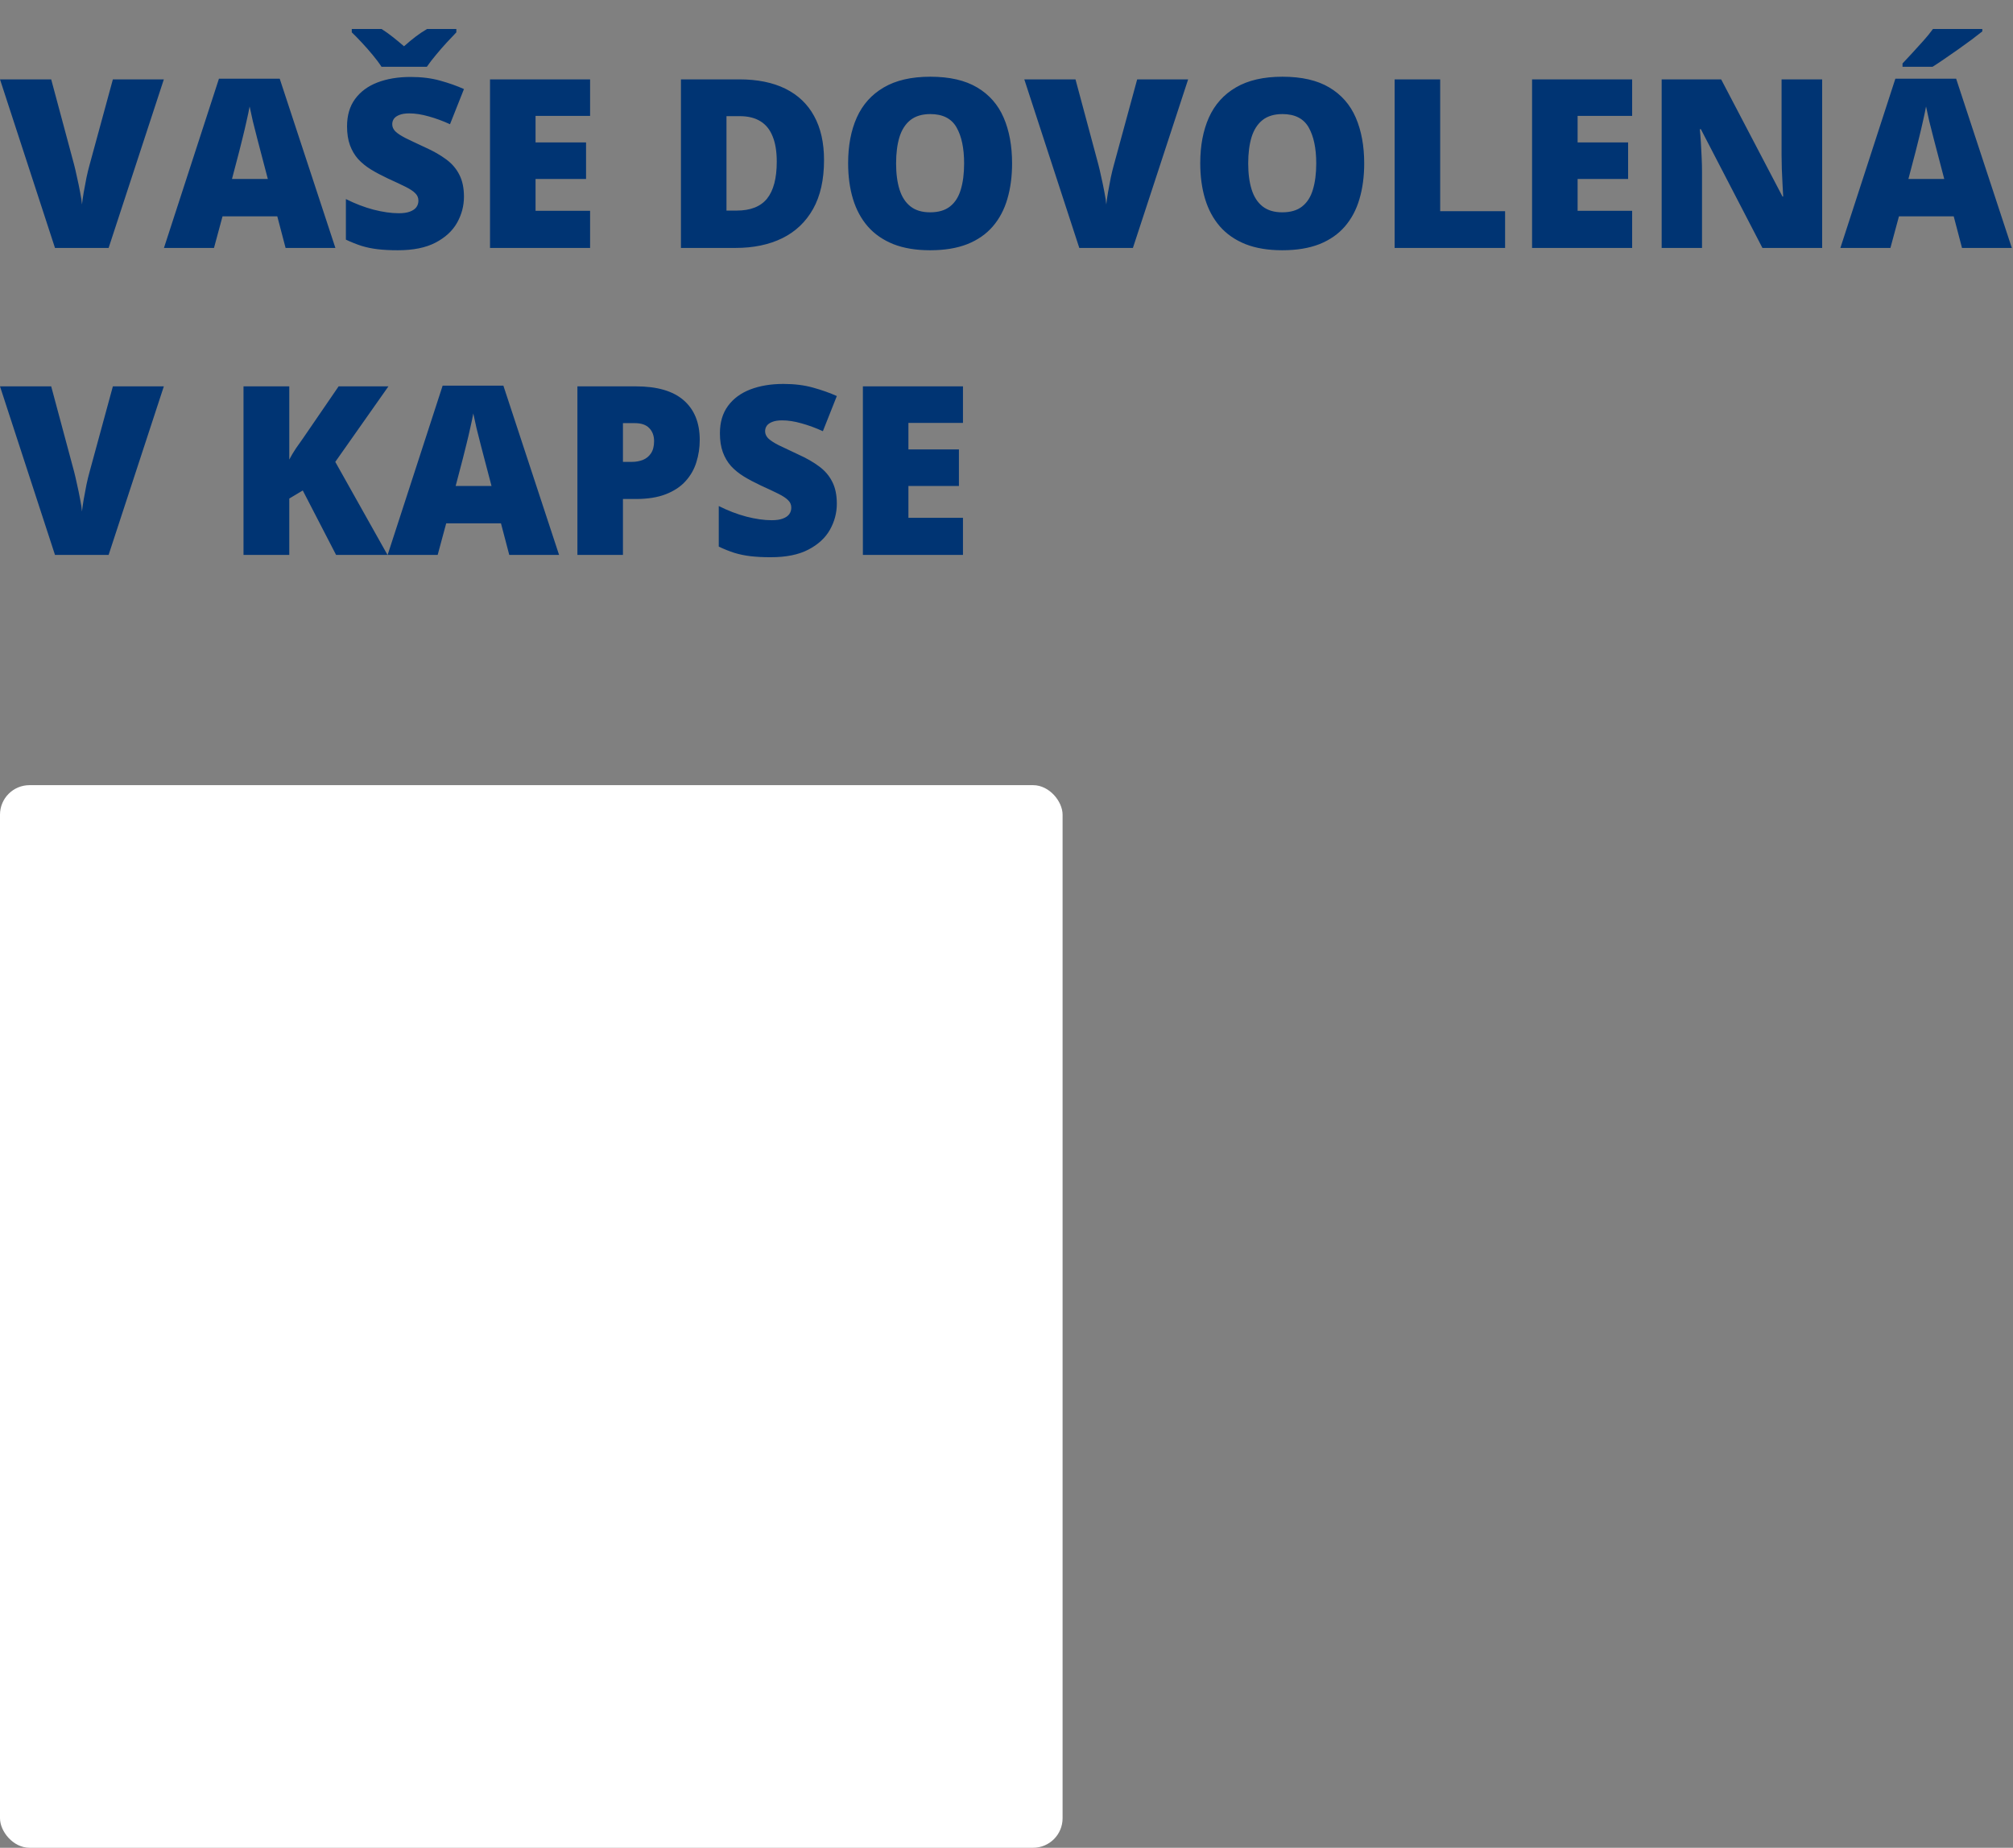 <svg width="341" height="313" viewBox="0 0 341 313" fill="none" xmlns="http://www.w3.org/2000/svg">
<rect x="0" y="0" width="341" height="313" fill="#808080" stroke="none"/>
<path d="M27.754 13.445L18.398 42H9.316L0 13.445H8.672L12.559 27.918C12.702 28.465 12.865 29.168 13.047 30.027C13.242 30.874 13.418 31.72 13.574 32.566C13.743 33.413 13.848 34.103 13.887 34.637C13.939 34.103 14.037 33.419 14.18 32.586C14.323 31.753 14.479 30.919 14.648 30.086C14.831 29.24 15 28.543 15.156 27.996L19.121 13.445H27.754ZM48.379 42L46.973 36.648H37.695L36.25 42H27.773L37.09 13.328H47.383L56.816 42H48.379ZM45.371 30.32L44.141 25.633C44.01 25.125 43.822 24.402 43.574 23.465C43.327 22.514 43.079 21.538 42.832 20.535C42.598 19.52 42.415 18.686 42.285 18.035C42.168 18.686 41.999 19.494 41.777 20.457C41.569 21.408 41.348 22.352 41.113 23.289C40.892 24.227 40.697 25.008 40.527 25.633L39.297 30.32H45.371ZM78.594 33.328C78.594 34.878 78.203 36.349 77.422 37.742C76.641 39.122 75.423 40.242 73.769 41.102C72.129 41.961 70.007 42.391 67.402 42.391C66.1 42.391 64.954 42.332 63.965 42.215C62.988 42.098 62.077 41.909 61.23 41.648C60.384 41.375 59.505 41.023 58.594 40.594V33.719C60.143 34.5 61.706 35.099 63.281 35.516C64.857 35.919 66.283 36.121 67.559 36.121C68.327 36.121 68.952 36.03 69.434 35.848C69.928 35.665 70.293 35.418 70.527 35.105C70.762 34.78 70.879 34.409 70.879 33.992C70.879 33.497 70.703 33.081 70.352 32.742C70.013 32.391 69.466 32.026 68.711 31.648C67.956 31.271 66.96 30.802 65.723 30.242C64.668 29.747 63.711 29.24 62.852 28.719C62.005 28.198 61.276 27.605 60.664 26.941C60.065 26.264 59.603 25.477 59.277 24.578C58.952 23.68 58.789 22.619 58.789 21.395C58.789 19.559 59.238 18.022 60.137 16.785C61.048 15.535 62.311 14.598 63.926 13.973C65.553 13.348 67.428 13.035 69.551 13.035C71.413 13.035 73.086 13.243 74.57 13.66C76.068 14.077 77.409 14.552 78.594 15.086L76.231 21.043C75.007 20.483 73.802 20.04 72.617 19.715C71.432 19.376 70.332 19.207 69.316 19.207C68.652 19.207 68.106 19.292 67.676 19.461C67.259 19.617 66.947 19.832 66.738 20.105C66.543 20.379 66.445 20.691 66.445 21.043C66.445 21.486 66.615 21.883 66.953 22.234C67.305 22.586 67.884 22.97 68.691 23.387C69.512 23.79 70.625 24.318 72.031 24.969C73.424 25.594 74.609 26.271 75.586 27C76.562 27.716 77.305 28.582 77.812 29.598C78.333 30.6 78.594 31.844 78.594 33.328ZM64.629 11.316C64.238 10.704 63.743 10.04 63.145 9.324C62.546 8.595 61.927 7.892 61.289 7.215C60.664 6.538 60.098 5.958 59.59 5.477V4.91H64.629C65.332 5.353 65.963 5.802 66.523 6.258C67.096 6.701 67.734 7.228 68.438 7.84C69.128 7.228 69.779 6.688 70.391 6.219C71.003 5.75 71.654 5.314 72.344 4.91H77.305V5.477C76.862 5.932 76.328 6.499 75.703 7.176C75.078 7.853 74.46 8.562 73.848 9.305C73.236 10.034 72.721 10.704 72.305 11.316H64.629ZM99.961 42H83.008V13.445H99.961V19.637H90.723V24.129H99.277V30.32H90.723V35.711H99.961V42ZM139.59 27.117C139.59 30.438 138.971 33.198 137.734 35.398C136.497 37.599 134.753 39.253 132.5 40.359C130.26 41.453 127.624 42 124.59 42H115.352V13.445H125.234C128.307 13.445 130.911 13.973 133.047 15.027C135.182 16.082 136.803 17.625 137.91 19.656C139.03 21.688 139.59 24.174 139.59 27.117ZM131.582 27.391C131.582 25.659 131.348 24.227 130.879 23.094C130.423 21.948 129.733 21.095 128.809 20.535C127.884 19.962 126.719 19.676 125.312 19.676H123.066V35.672H124.785C127.129 35.672 128.848 34.995 129.941 33.641C131.035 32.273 131.582 30.19 131.582 27.391ZM171.445 27.684C171.445 29.884 171.178 31.889 170.645 33.699C170.124 35.496 169.303 37.046 168.184 38.348C167.064 39.65 165.625 40.652 163.867 41.355C162.109 42.046 160.007 42.391 157.559 42.391C155.163 42.391 153.086 42.046 151.328 41.355C149.583 40.652 148.145 39.656 147.012 38.367C145.879 37.065 145.039 35.509 144.492 33.699C143.945 31.889 143.672 29.871 143.672 27.645C143.672 24.676 144.16 22.098 145.137 19.91C146.126 17.71 147.65 16.01 149.707 14.812C151.764 13.602 154.395 12.996 157.598 12.996C160.853 12.996 163.496 13.602 165.527 14.812C167.572 16.023 169.069 17.729 170.02 19.93C170.97 22.13 171.445 24.715 171.445 27.684ZM151.797 27.684C151.797 29.402 151.992 30.88 152.383 32.117C152.773 33.354 153.392 34.305 154.238 34.969C155.085 35.633 156.191 35.965 157.559 35.965C158.978 35.965 160.104 35.633 160.938 34.969C161.784 34.305 162.389 33.354 162.754 32.117C163.132 30.88 163.32 29.402 163.32 27.684C163.32 25.105 162.891 23.068 162.031 21.57C161.172 20.073 159.694 19.324 157.598 19.324C156.204 19.324 155.078 19.663 154.219 20.34C153.372 21.017 152.754 21.98 152.363 23.23C151.986 24.48 151.797 25.965 151.797 27.684ZM201.27 13.445L191.914 42H182.832L173.516 13.445H182.188L186.074 27.918C186.217 28.465 186.38 29.168 186.562 30.027C186.758 30.874 186.934 31.72 187.09 32.566C187.259 33.413 187.363 34.103 187.402 34.637C187.454 34.103 187.552 33.419 187.695 32.586C187.839 31.753 187.995 30.919 188.164 30.086C188.346 29.24 188.516 28.543 188.672 27.996L192.637 13.445H201.27ZM231.094 27.684C231.094 29.884 230.827 31.889 230.293 33.699C229.772 35.496 228.952 37.046 227.832 38.348C226.712 39.65 225.273 40.652 223.516 41.355C221.758 42.046 219.655 42.391 217.207 42.391C214.811 42.391 212.734 42.046 210.977 41.355C209.232 40.652 207.793 39.656 206.66 38.367C205.527 37.065 204.688 35.509 204.141 33.699C203.594 31.889 203.32 29.871 203.32 27.645C203.32 24.676 203.809 22.098 204.785 19.91C205.775 17.71 207.298 16.01 209.355 14.812C211.413 13.602 214.043 12.996 217.246 12.996C220.501 12.996 223.145 13.602 225.176 14.812C227.22 16.023 228.717 17.729 229.668 19.93C230.618 22.13 231.094 24.715 231.094 27.684ZM211.445 27.684C211.445 29.402 211.641 30.88 212.031 32.117C212.422 33.354 213.04 34.305 213.887 34.969C214.733 35.633 215.84 35.965 217.207 35.965C218.626 35.965 219.753 35.633 220.586 34.969C221.432 34.305 222.038 33.354 222.402 32.117C222.78 30.88 222.969 29.402 222.969 27.684C222.969 25.105 222.539 23.068 221.68 21.57C220.82 20.073 219.342 19.324 217.246 19.324C215.853 19.324 214.727 19.663 213.867 20.34C213.021 21.017 212.402 21.98 212.012 23.23C211.634 24.48 211.445 25.965 211.445 27.684ZM236.25 42V13.445H243.965V35.77H254.961V42H236.25ZM276.484 42H259.531V13.445H276.484V19.637H267.246V24.129H275.801V30.32H267.246V35.711H276.484V42ZM308.672 42H298.555L288.125 21.883H287.949C288.014 22.495 288.073 23.23 288.125 24.09C288.177 24.949 288.223 25.828 288.262 26.727C288.301 27.612 288.32 28.413 288.32 29.129V42H281.484V13.445H291.562L301.953 33.289H302.07C302.031 32.664 301.992 31.941 301.953 31.121C301.914 30.288 301.875 29.448 301.836 28.602C301.81 27.755 301.797 27.006 301.797 26.355V13.445H308.672V42ZM332.363 42L330.957 36.648H321.68L320.234 42H311.758L321.074 13.328H331.367L340.801 42H332.363ZM329.355 30.32L328.125 25.633C327.995 25.125 327.806 24.402 327.559 23.465C327.311 22.514 327.064 21.538 326.816 20.535C326.582 19.52 326.4 18.686 326.27 18.035C326.152 18.686 325.983 19.494 325.762 20.457C325.553 21.408 325.332 22.352 325.098 23.289C324.876 24.227 324.681 25.008 324.512 25.633L323.281 30.32H329.355ZM335.801 4.91V5.32C335.332 5.698 334.733 6.16 334.004 6.707C333.275 7.241 332.5 7.801 331.68 8.387C330.872 8.96 330.085 9.507 329.316 10.027C328.561 10.548 327.91 10.978 327.363 11.316H322.285V10.75C322.741 10.255 323.288 9.669 323.926 8.992C324.564 8.302 325.202 7.599 325.84 6.883C326.478 6.167 327.012 5.509 327.441 4.91H335.801ZM27.754 65.445L18.398 94H9.316L0 65.445H8.672L12.559 79.918C12.702 80.465 12.865 81.168 13.047 82.027C13.242 82.874 13.418 83.72 13.574 84.566C13.743 85.413 13.848 86.103 13.887 86.637C13.939 86.103 14.037 85.419 14.18 84.586C14.323 83.753 14.479 82.919 14.648 82.086C14.831 81.24 15 80.543 15.156 79.996L19.121 65.445H27.754ZM65.644 94H56.934L51.289 83.082L49.004 84.449V94H41.25V65.445H49.004V77.848C49.329 77.223 49.7 76.598 50.117 75.973C50.547 75.348 50.964 74.755 51.367 74.195L57.363 65.445H65.801L56.797 78.238L65.644 94ZM86.269 94L84.863 88.648H75.586L74.141 94H65.664L74.981 65.328H85.273L94.707 94H86.269ZM83.262 82.32L82.031 77.633C81.901 77.125 81.712 76.402 81.465 75.465C81.217 74.514 80.97 73.538 80.723 72.535C80.488 71.519 80.306 70.686 80.176 70.035C80.059 70.686 79.889 71.493 79.668 72.457C79.46 73.408 79.238 74.352 79.004 75.289C78.783 76.227 78.587 77.008 78.418 77.633L77.188 82.32H83.262ZM107.695 65.445C111.315 65.445 114.023 66.233 115.82 67.809C117.63 69.384 118.535 71.624 118.535 74.527C118.535 75.829 118.346 77.079 117.969 78.277C117.604 79.475 116.999 80.543 116.152 81.481C115.319 82.418 114.206 83.16 112.812 83.707C111.432 84.254 109.727 84.527 107.695 84.527H105.527V94H97.812V65.445H107.695ZM107.52 71.676H105.527V78.238H107.051C107.715 78.238 108.333 78.128 108.906 77.906C109.479 77.672 109.935 77.301 110.273 76.793C110.625 76.272 110.801 75.582 110.801 74.723C110.801 73.824 110.534 73.095 110 72.535C109.466 71.962 108.639 71.676 107.52 71.676ZM141.758 85.328C141.758 86.878 141.367 88.349 140.586 89.742C139.805 91.122 138.587 92.242 136.934 93.102C135.293 93.961 133.171 94.391 130.566 94.391C129.264 94.391 128.118 94.332 127.129 94.215C126.152 94.098 125.241 93.909 124.395 93.648C123.548 93.375 122.669 93.023 121.758 92.594V85.719C123.307 86.5 124.87 87.099 126.445 87.516C128.021 87.919 129.447 88.121 130.723 88.121C131.491 88.121 132.116 88.03 132.598 87.848C133.092 87.665 133.457 87.418 133.691 87.106C133.926 86.78 134.043 86.409 134.043 85.992C134.043 85.497 133.867 85.081 133.516 84.742C133.177 84.391 132.63 84.026 131.875 83.648C131.12 83.271 130.124 82.802 128.887 82.242C127.832 81.747 126.875 81.24 126.016 80.719C125.169 80.198 124.44 79.606 123.828 78.941C123.229 78.264 122.767 77.477 122.441 76.578C122.116 75.68 121.953 74.618 121.953 73.394C121.953 71.559 122.402 70.022 123.301 68.785C124.212 67.535 125.475 66.598 127.09 65.973C128.717 65.348 130.592 65.035 132.715 65.035C134.577 65.035 136.25 65.243 137.734 65.66C139.232 66.077 140.573 66.552 141.758 67.086L139.395 73.043C138.171 72.483 136.966 72.04 135.781 71.715C134.596 71.376 133.496 71.207 132.48 71.207C131.816 71.207 131.27 71.292 130.84 71.461C130.423 71.617 130.111 71.832 129.902 72.106C129.707 72.379 129.609 72.691 129.609 73.043C129.609 73.486 129.779 73.883 130.117 74.234C130.469 74.586 131.048 74.97 131.855 75.387C132.676 75.79 133.789 76.318 135.195 76.969C136.589 77.594 137.773 78.271 138.75 79C139.727 79.716 140.469 80.582 140.977 81.598C141.497 82.6 141.758 83.844 141.758 85.328ZM163.125 94H146.172V65.445H163.125V71.637H153.887V76.129H162.441V82.32H153.887V87.711H163.125V94Z" fill="#003473"/>
<rect y="133" width="180" height="180" rx="5" fill="white"/>
</svg>
